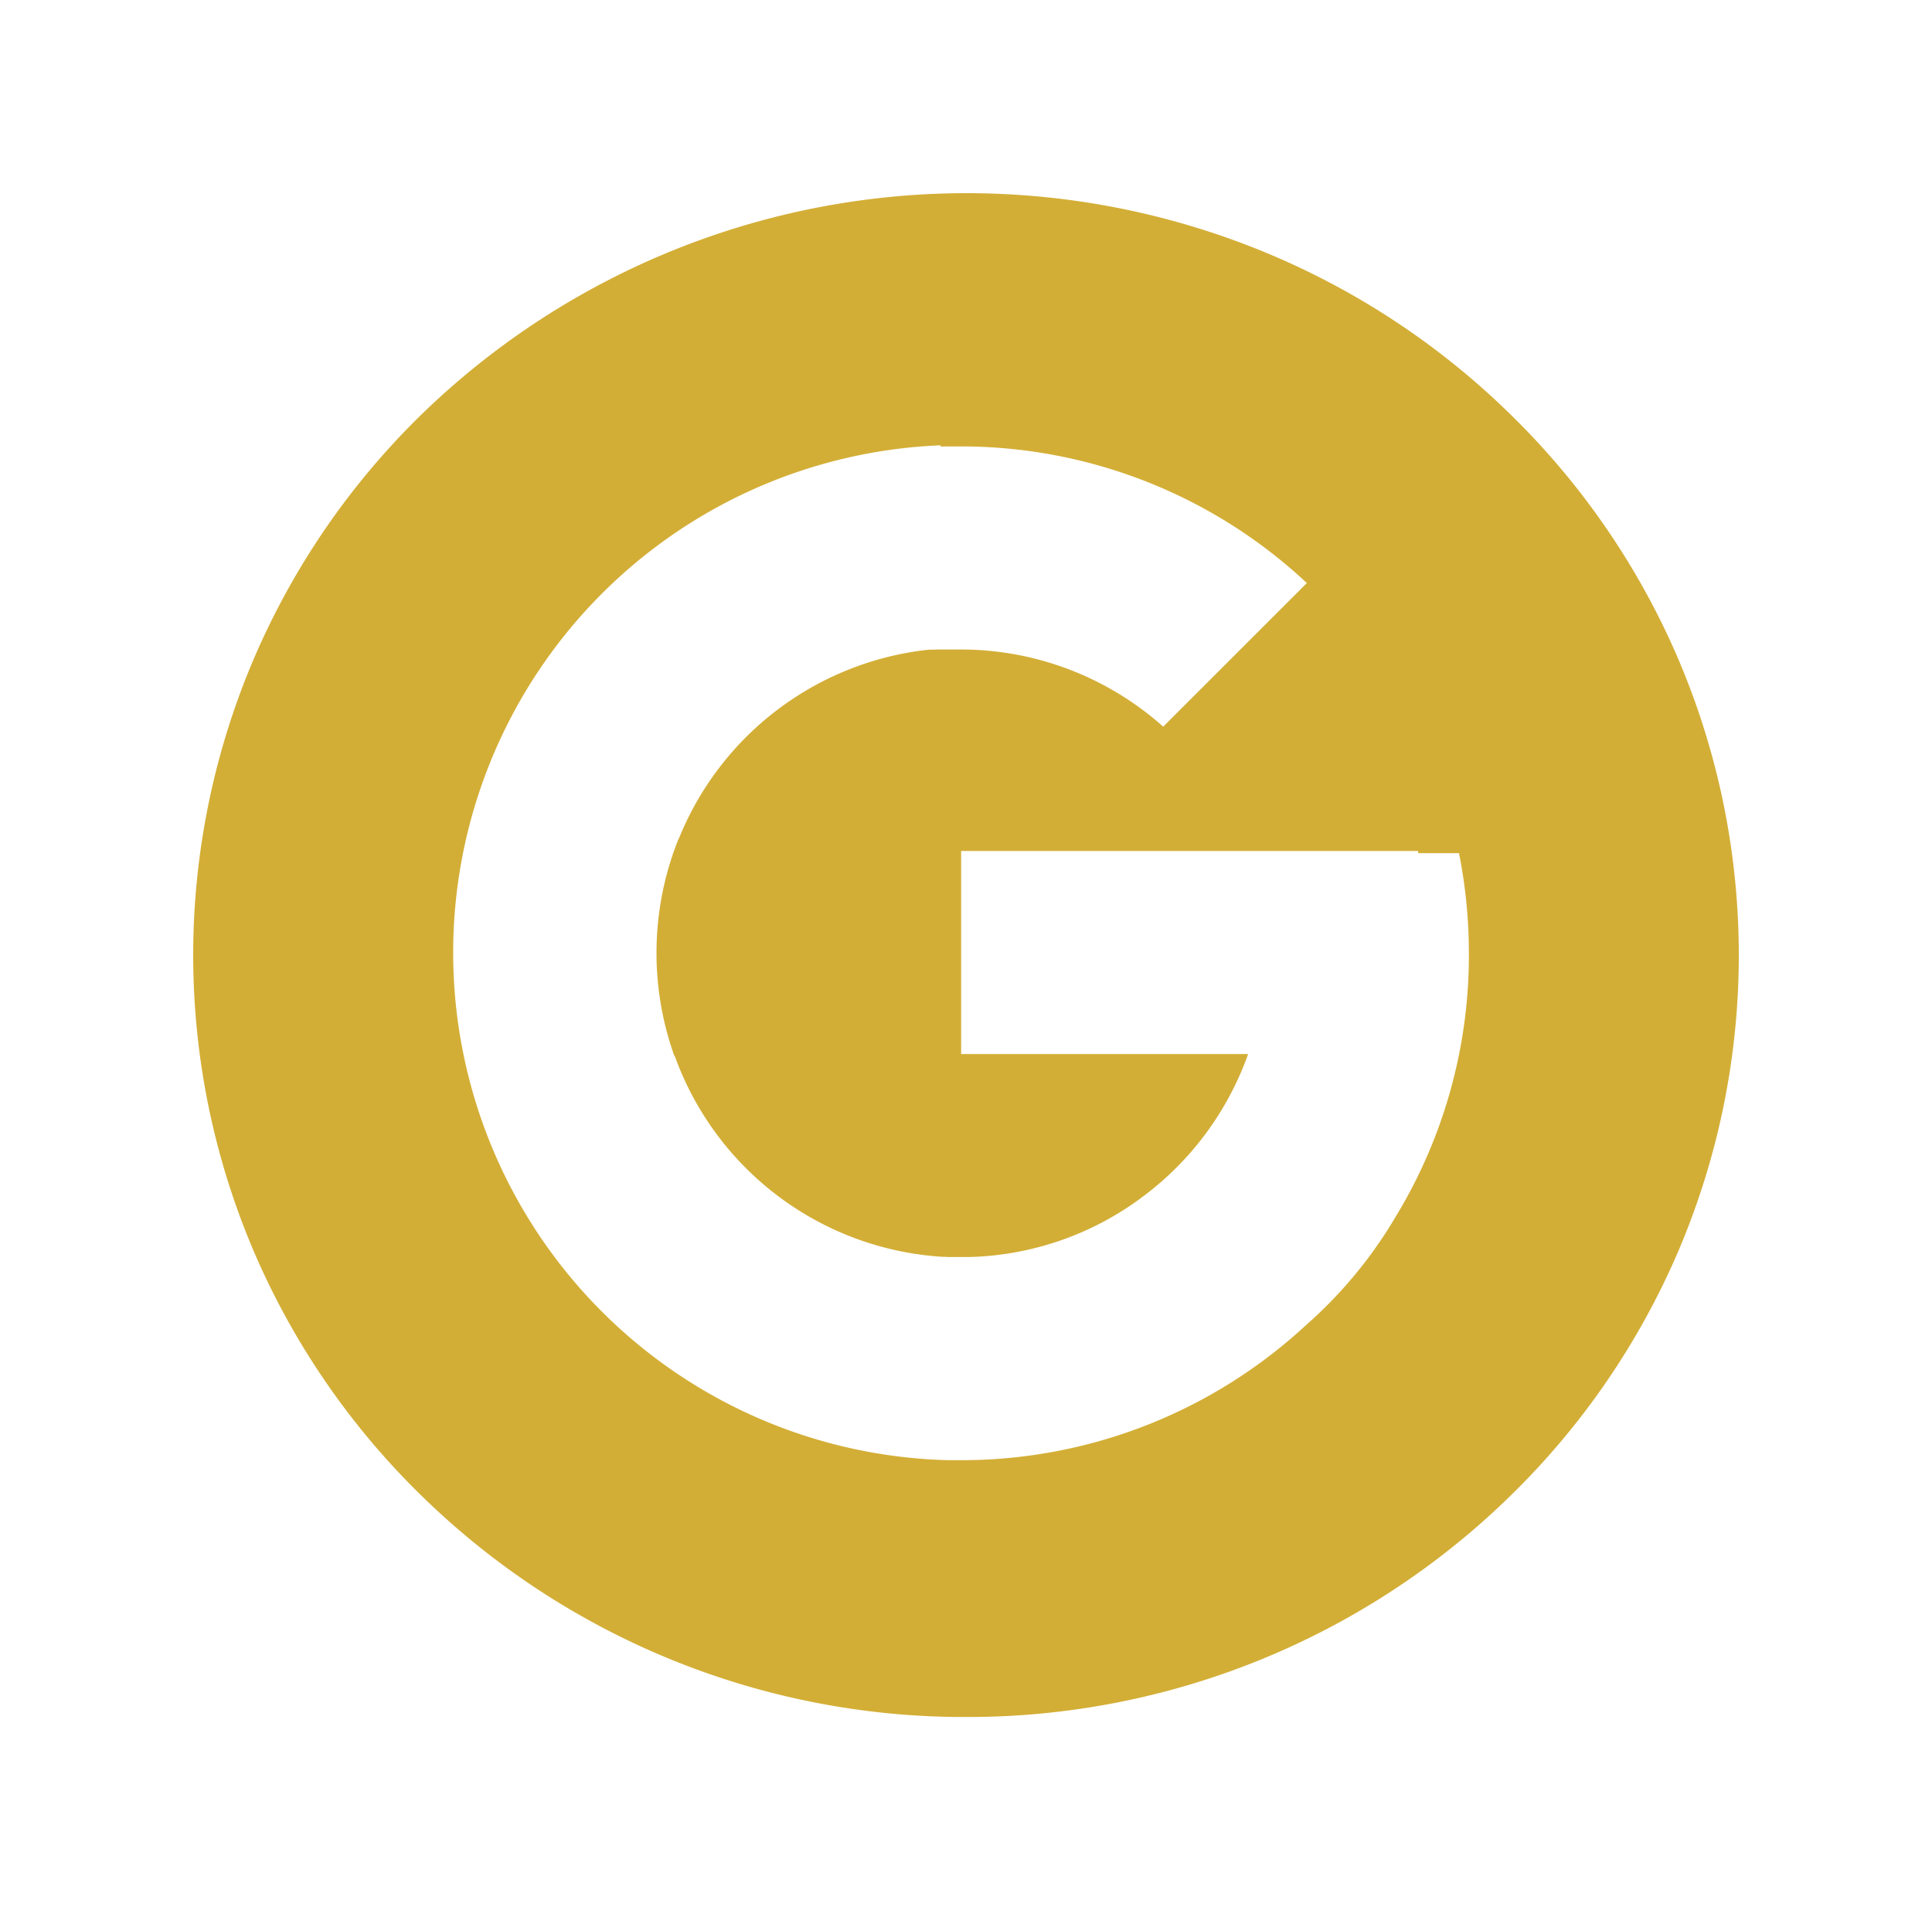 <svg xmlns="http://www.w3.org/2000/svg" xmlns:xlink="http://www.w3.org/1999/xlink" width="90" height="89" viewBox="0 0 90 89">
  <defs>
    <filter id="Subtraction_2" x="0" y="0" width="90" height="89" filterUnits="userSpaceOnUse">
      <feOffset dy="3" input="SourceAlpha"/>
      <feGaussianBlur stdDeviation="3" result="blur"/>
      <feFlood flood-opacity="0.161"/>
      <feComposite operator="in" in2="blur"/>
      <feComposite in="SourceGraphic"/>
    </filter>
  </defs>
  <g transform="matrix(1, 0, 0, 1, 0, 0)" filter="url(#Subtraction_2)">
    <path id="Subtraction_2-2" data-name="Subtraction 2" d="M36,71A36.143,36.143,0,0,1,10.544,60.6,35.359,35.359,0,0,1,2.829,49.318a35.161,35.161,0,0,1,0-27.636A35.359,35.359,0,0,1,10.544,10.4,36.434,36.434,0,0,1,50.013,2.79,35.913,35.913,0,0,1,61.456,10.4a35.359,35.359,0,0,1,7.715,11.284,35.161,35.161,0,0,1,0,27.636A35.359,35.359,0,0,1,61.456,60.6,36.143,36.143,0,0,1,36,71ZM34.817,11.748a23.656,23.656,0,0,0,.3,47.284h.016l.1,0,.1,0h.728a23.6,23.6,0,0,0,15.758-6.273,20.778,20.778,0,0,0,4.23-5.126,23.418,23.418,0,0,0,3.377-12.017c0-.031,0-.062,0-.094V35.5c0-.04,0-.078,0-.117a23.89,23.89,0,0,0-.46-4.633H57.064v-.1H35.773v9.462H49.142l-.011.031-.011.031-.011.03-.011.03a14.208,14.208,0,0,1-4.79,6.467,14.042,14.042,0,0,1-8.159,2.867h-.765l-.054,0h-.121l-.042,0L35,49.558H34.98l-.061,0h-.012a14.191,14.191,0,0,1-12.48-9.373l-.014.011a14.26,14.26,0,0,1,.2-10.121l.008.005A14.2,14.2,0,0,1,34.179,21.28l.017,0,.056-.007.017,0,.051-.005.049,0,.024,0,.047,0h.033l.045,0,.031,0,.077-.006.038,0,.043,0,.02,0,.022,0,.039,0h.047l.032,0,.076,0h.03l.052,0h.03l.058,0h.024l.08,0h.022l.041,0h.048l.06,0h.022l.082,0h.278a14.156,14.156,0,0,1,9.416,3.595l6.692-6.691a23.565,23.565,0,0,0-16.107-6.366h-.434l-.1,0-.1,0h-.014l-.088,0h-.012l-.2.007Z" transform="translate(9 6)" fill="#d3ae36"/>
  </g>
</svg>
